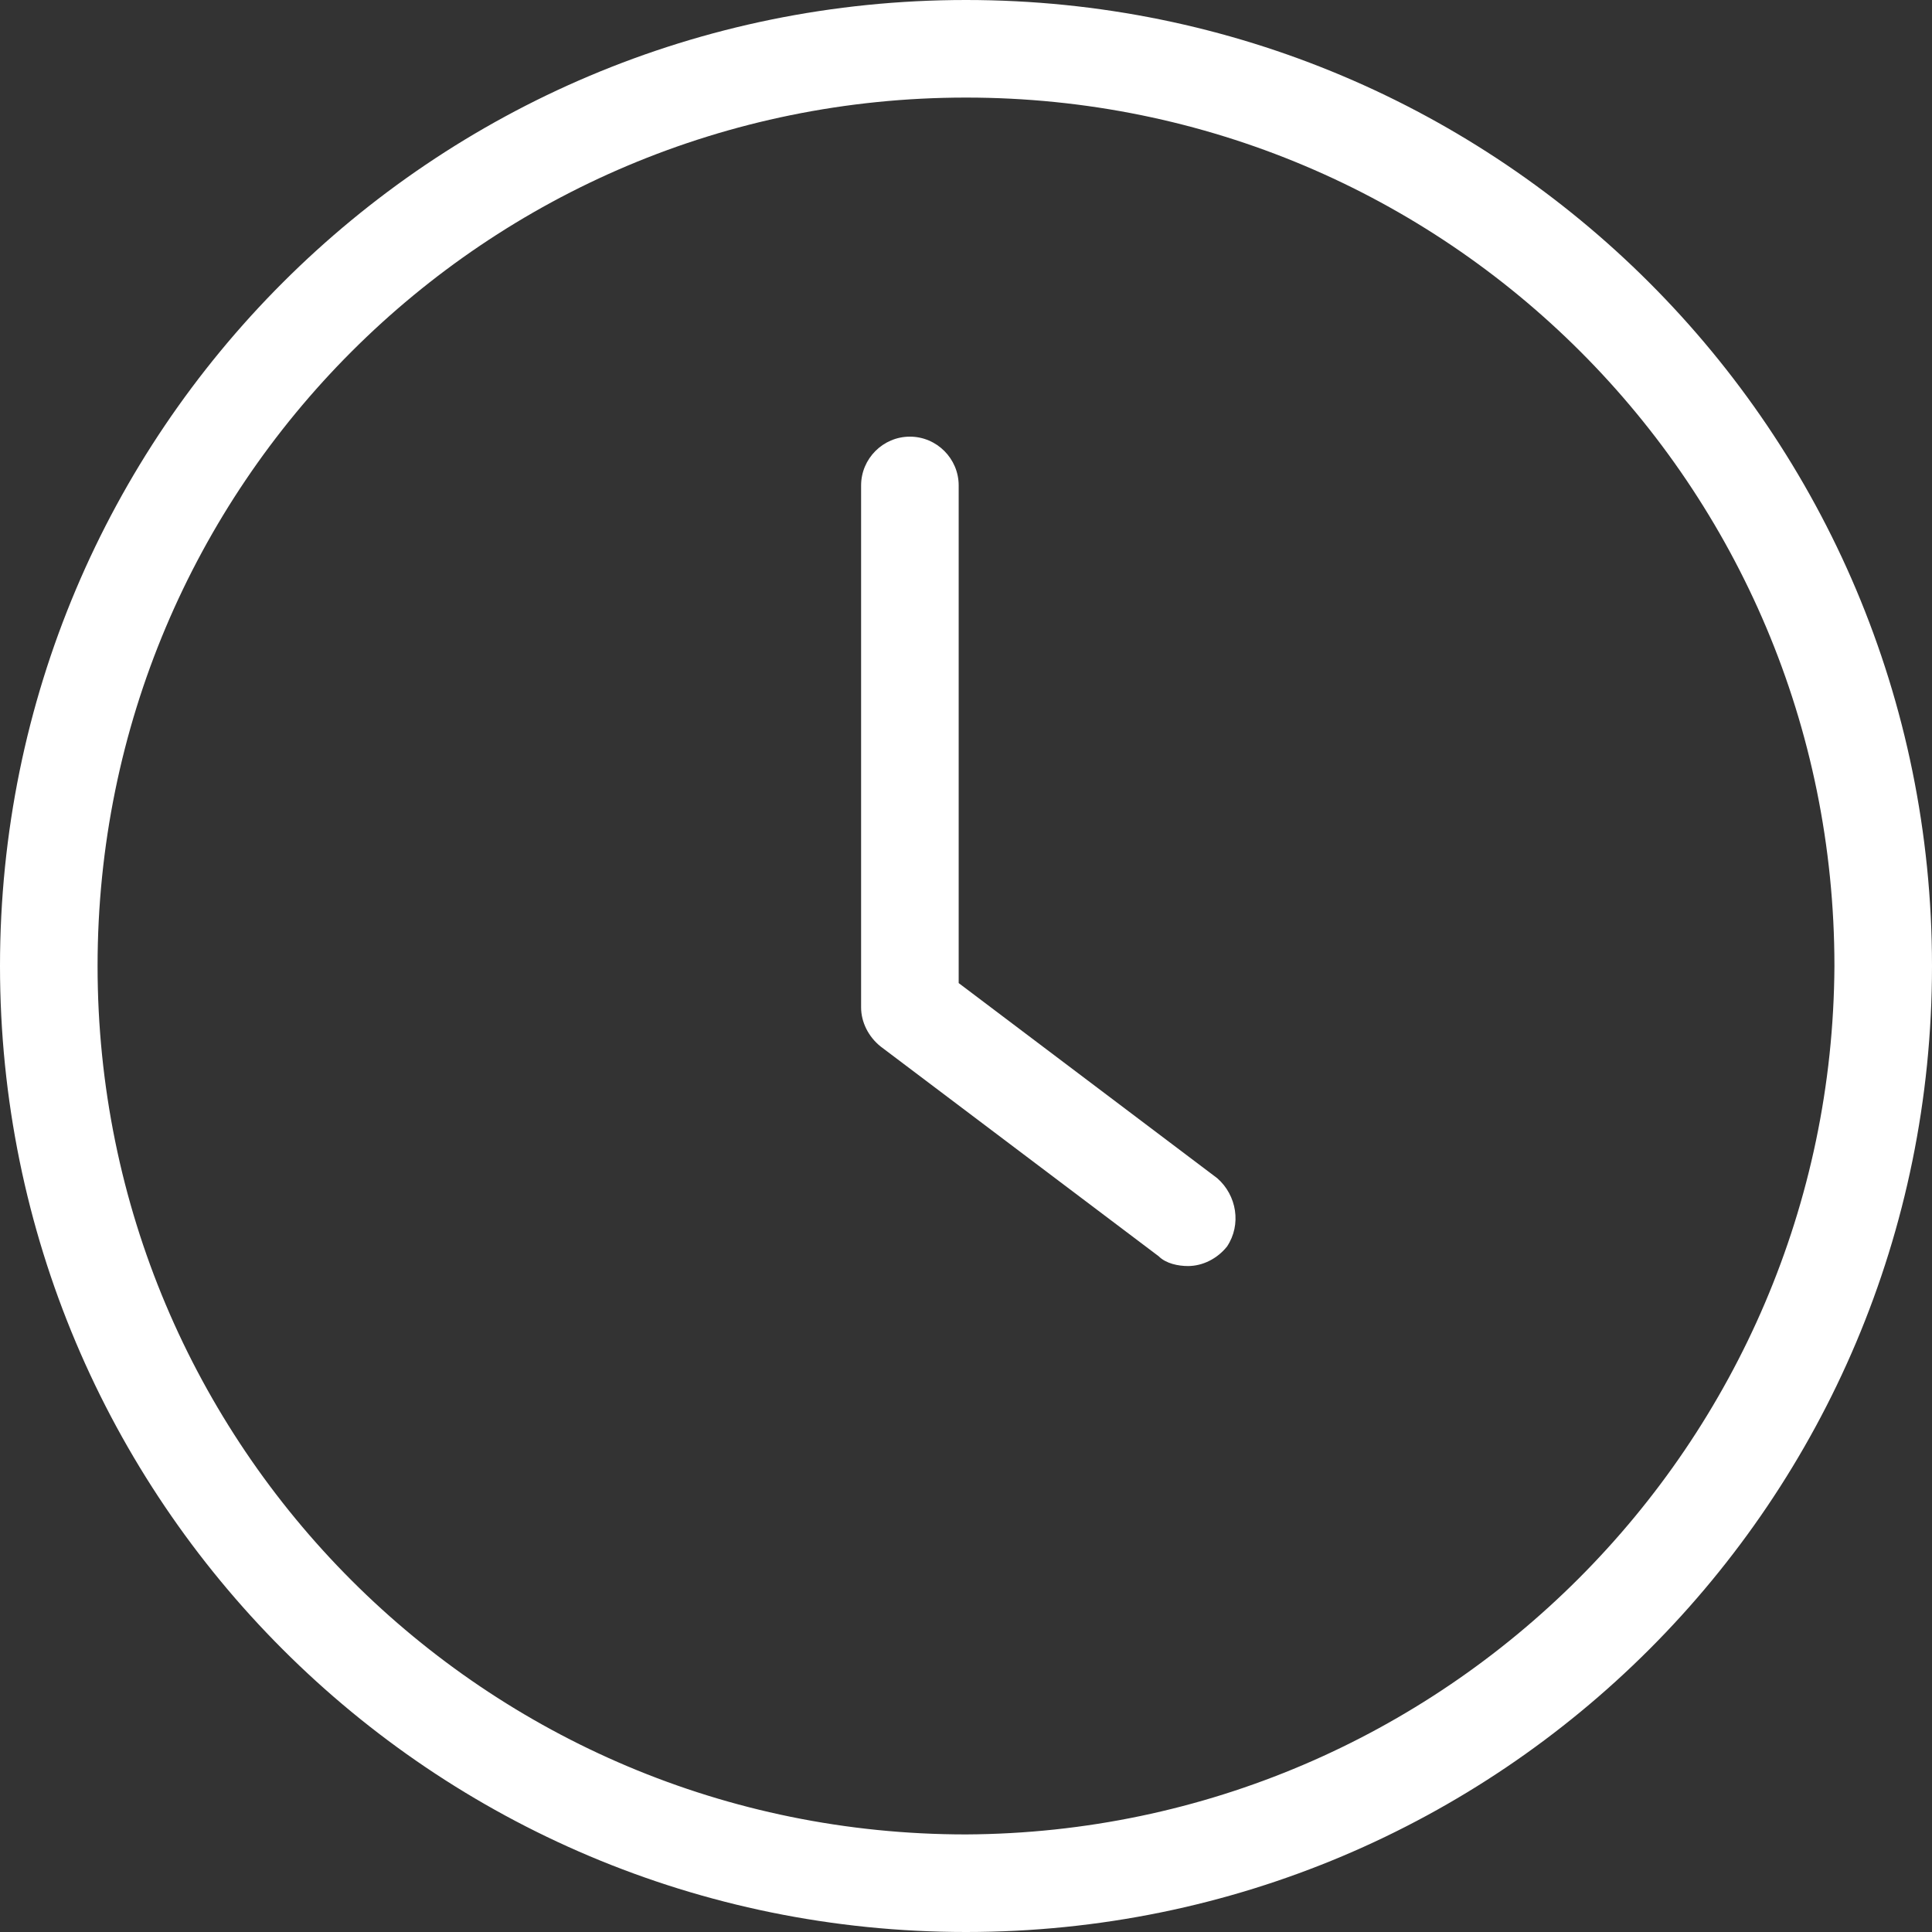 <?xml version="1.0" encoding="utf-8"?>
<!-- Generator: Adobe Illustrator 21.1.0, SVG Export Plug-In . SVG Version: 6.00 Build 0)  -->
<svg version="1.1" id="Layer_1" xmlns="http://www.w3.org/2000/svg" xmlns:xlink="http://www.w3.org/1999/xlink" x="0px" y="0px"
	 viewBox="0 0 79.2 79.2" style="enable-background:new 0 0 79.2 79.2;" xml:space="preserve">
<rect x="0" y="0" width="79.2" height="79.2" fill="#333333" stroke="none"/>
<style type="text/css">
	.st0{fill:#FFFFFF;}
</style>
<title>15</title>
<g>
	<path class="st0" d="M39.6,0C17.7,0,0,17.7,0,39.6s17.7,39.6,39.6,39.6s39.6-17.7,39.6-39.6S61.5,0,39.6,0L39.6,0z M39.6,75.2
		C19.9,75.2,4,59.3,4,39.6S19.9,4,39.6,4s35.6,15.9,35.6,35.6C75.1,59.2,59.2,75.1,39.6,75.2z"/>
	<path class="st0" d="M49.9,48.3l-10.6-8V19.9c0-1.1-0.9-2-2-2s-2,0.9-2,2v21.4c0,0.6,0.3,1.2,0.8,1.6l11.4,8.6
		c0.3,0.3,0.8,0.4,1.2,0.4c0.6,0,1.2-0.3,1.6-0.8C50.9,50.2,50.7,49,49.9,48.3z"/>
</g>
</svg>
